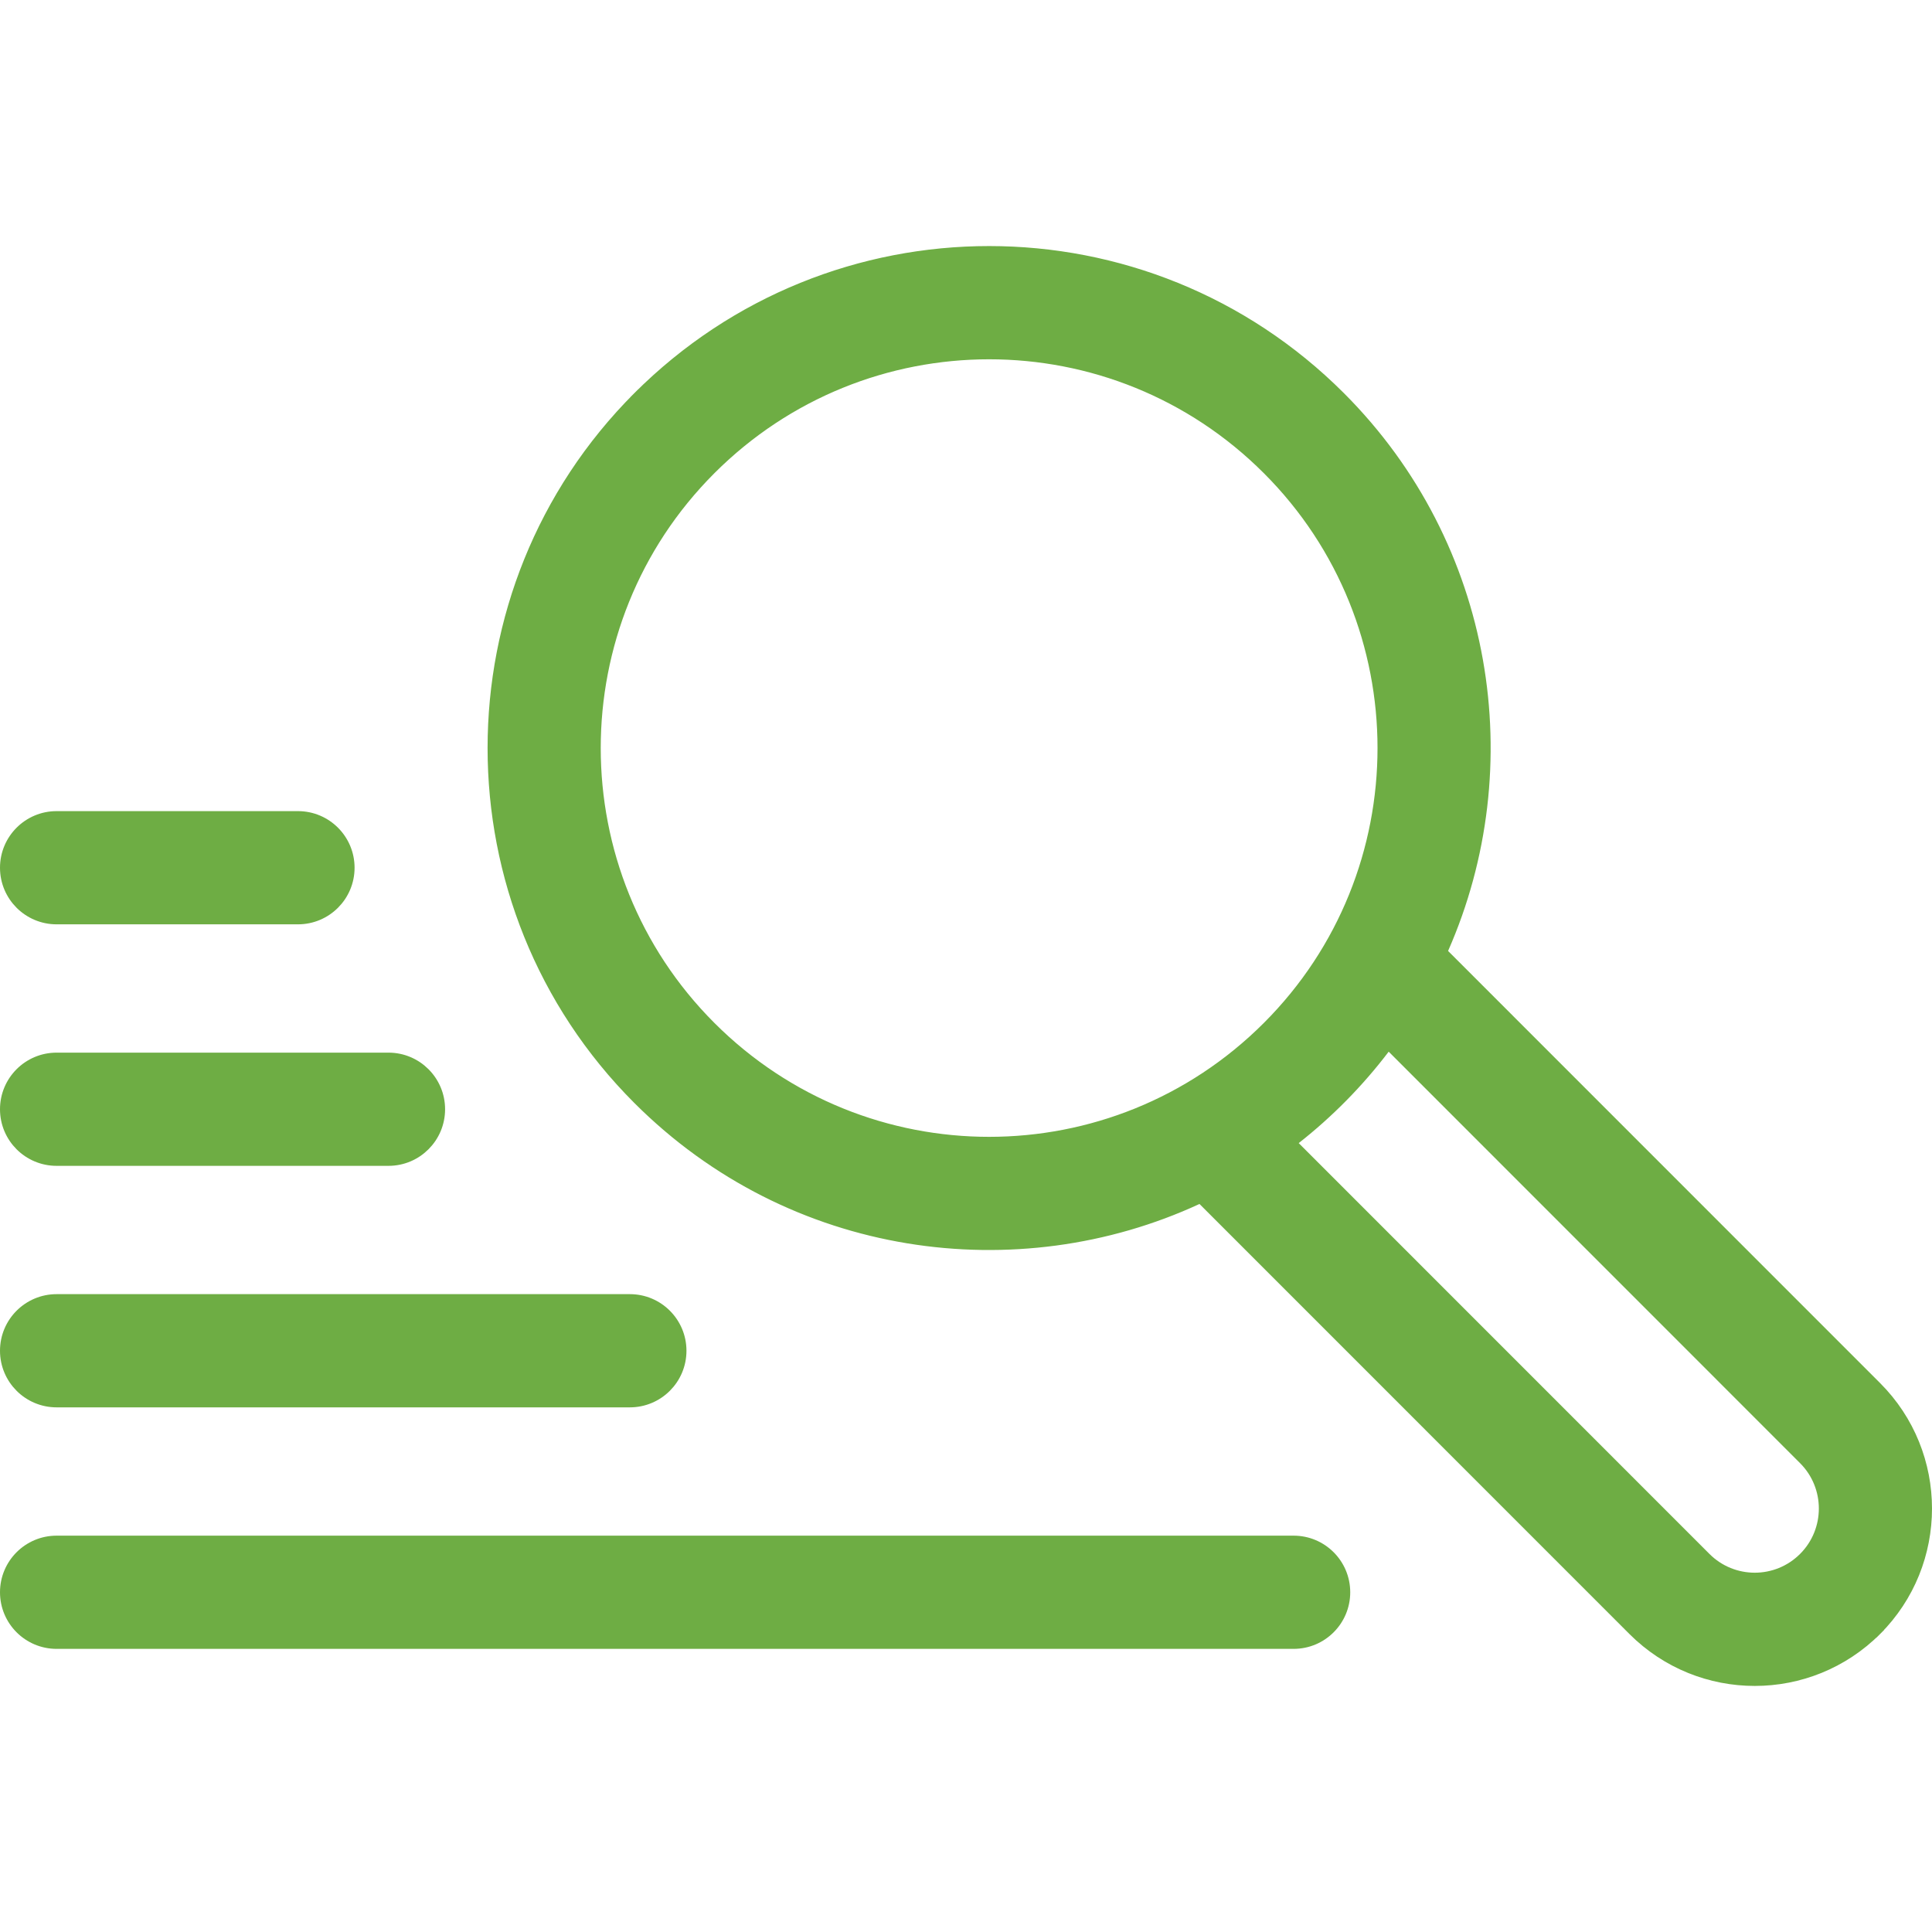 <?xml version="1.0" encoding="UTF-8"?> <svg xmlns="http://www.w3.org/2000/svg" width="512" height="512" viewBox="0 0 512 512" fill="none"> <g clip-path="url(#clip0)"> <path d="M382.383 251.407L381.969 252.346L382.695 253.072L497.199 367.604C514.932 385.342 514.934 414.208 497.203 431.947L498.263 433.008L497.202 431.947C479.422 449.738 450.639 449.736 432.858 431.951L318.939 318.005L318.199 317.265L317.249 317.704C269.59 339.736 209.892 331.975 169.159 291.233C117.899 239.96 117.899 156.53 169.159 105.257L168.099 104.197L169.159 105.257C220.548 53.856 303.717 53.863 355.099 105.257C394.533 144.701 403.627 203.176 382.383 251.407ZM343.247 301.756L341.92 302.801L343.114 303.995L451.953 412.86C459.181 420.092 470.879 420.088 478.105 412.859C485.317 405.644 485.316 393.909 478.103 386.694L369.078 277.643L367.864 276.428L366.824 277.796C359.978 286.796 352.094 294.792 343.247 301.756ZM188.254 124.348C147.515 165.097 147.515 231.394 188.254 272.142C229.087 312.987 295.175 312.981 336.004 272.142C376.742 231.394 376.742 165.097 336.004 124.348C295.169 83.503 229.081 83.511 188.254 124.348Z" fill="#6EAD44" stroke="#6EAD44" stroke-width="3"></path> <path d="M78.966 243.458H15.001C7.545 243.458 1.5 237.414 1.5 229.958C1.5 222.502 7.545 216.457 15.001 216.457H78.966C86.421 216.457 92.466 222.502 92.466 229.958C92.466 237.414 86.421 243.458 78.966 243.458Z" fill="#6EAD44" stroke="#6EAD44" stroke-width="3"></path> <path d="M102.953 307.461H15.001C7.545 307.461 1.5 301.417 1.5 293.961C1.5 286.505 7.545 280.46 15.001 280.46H102.953C110.409 280.46 116.453 286.505 116.453 293.961C116.453 301.417 110.409 307.461 102.953 307.461Z" fill="#6EAD44" stroke="#6EAD44" stroke-width="3"></path> <path d="M166.919 371.464H15.001C7.545 371.464 1.5 365.42 1.5 357.964C1.5 350.508 7.545 344.463 15.001 344.463H166.919C174.374 344.463 180.419 350.508 180.419 357.964C180.419 365.42 174.374 371.464 166.919 371.464Z" fill="#6EAD44" stroke="#6EAD44" stroke-width="3"></path> <path d="M15.001 408.466H342.824C350.28 408.466 356.325 414.511 356.325 421.966C356.325 429.422 350.28 435.467 342.824 435.467H15.001C7.545 435.467 1.5 429.422 1.5 421.966C1.5 414.511 7.545 408.466 15.001 408.466Z" fill="#6EAD44" stroke="#6EAD44" stroke-width="3"></path> </g> <defs> <clipPath id="clip0"> <rect width="512" height="512" fill="white"></rect> </clipPath> </defs> </svg> 